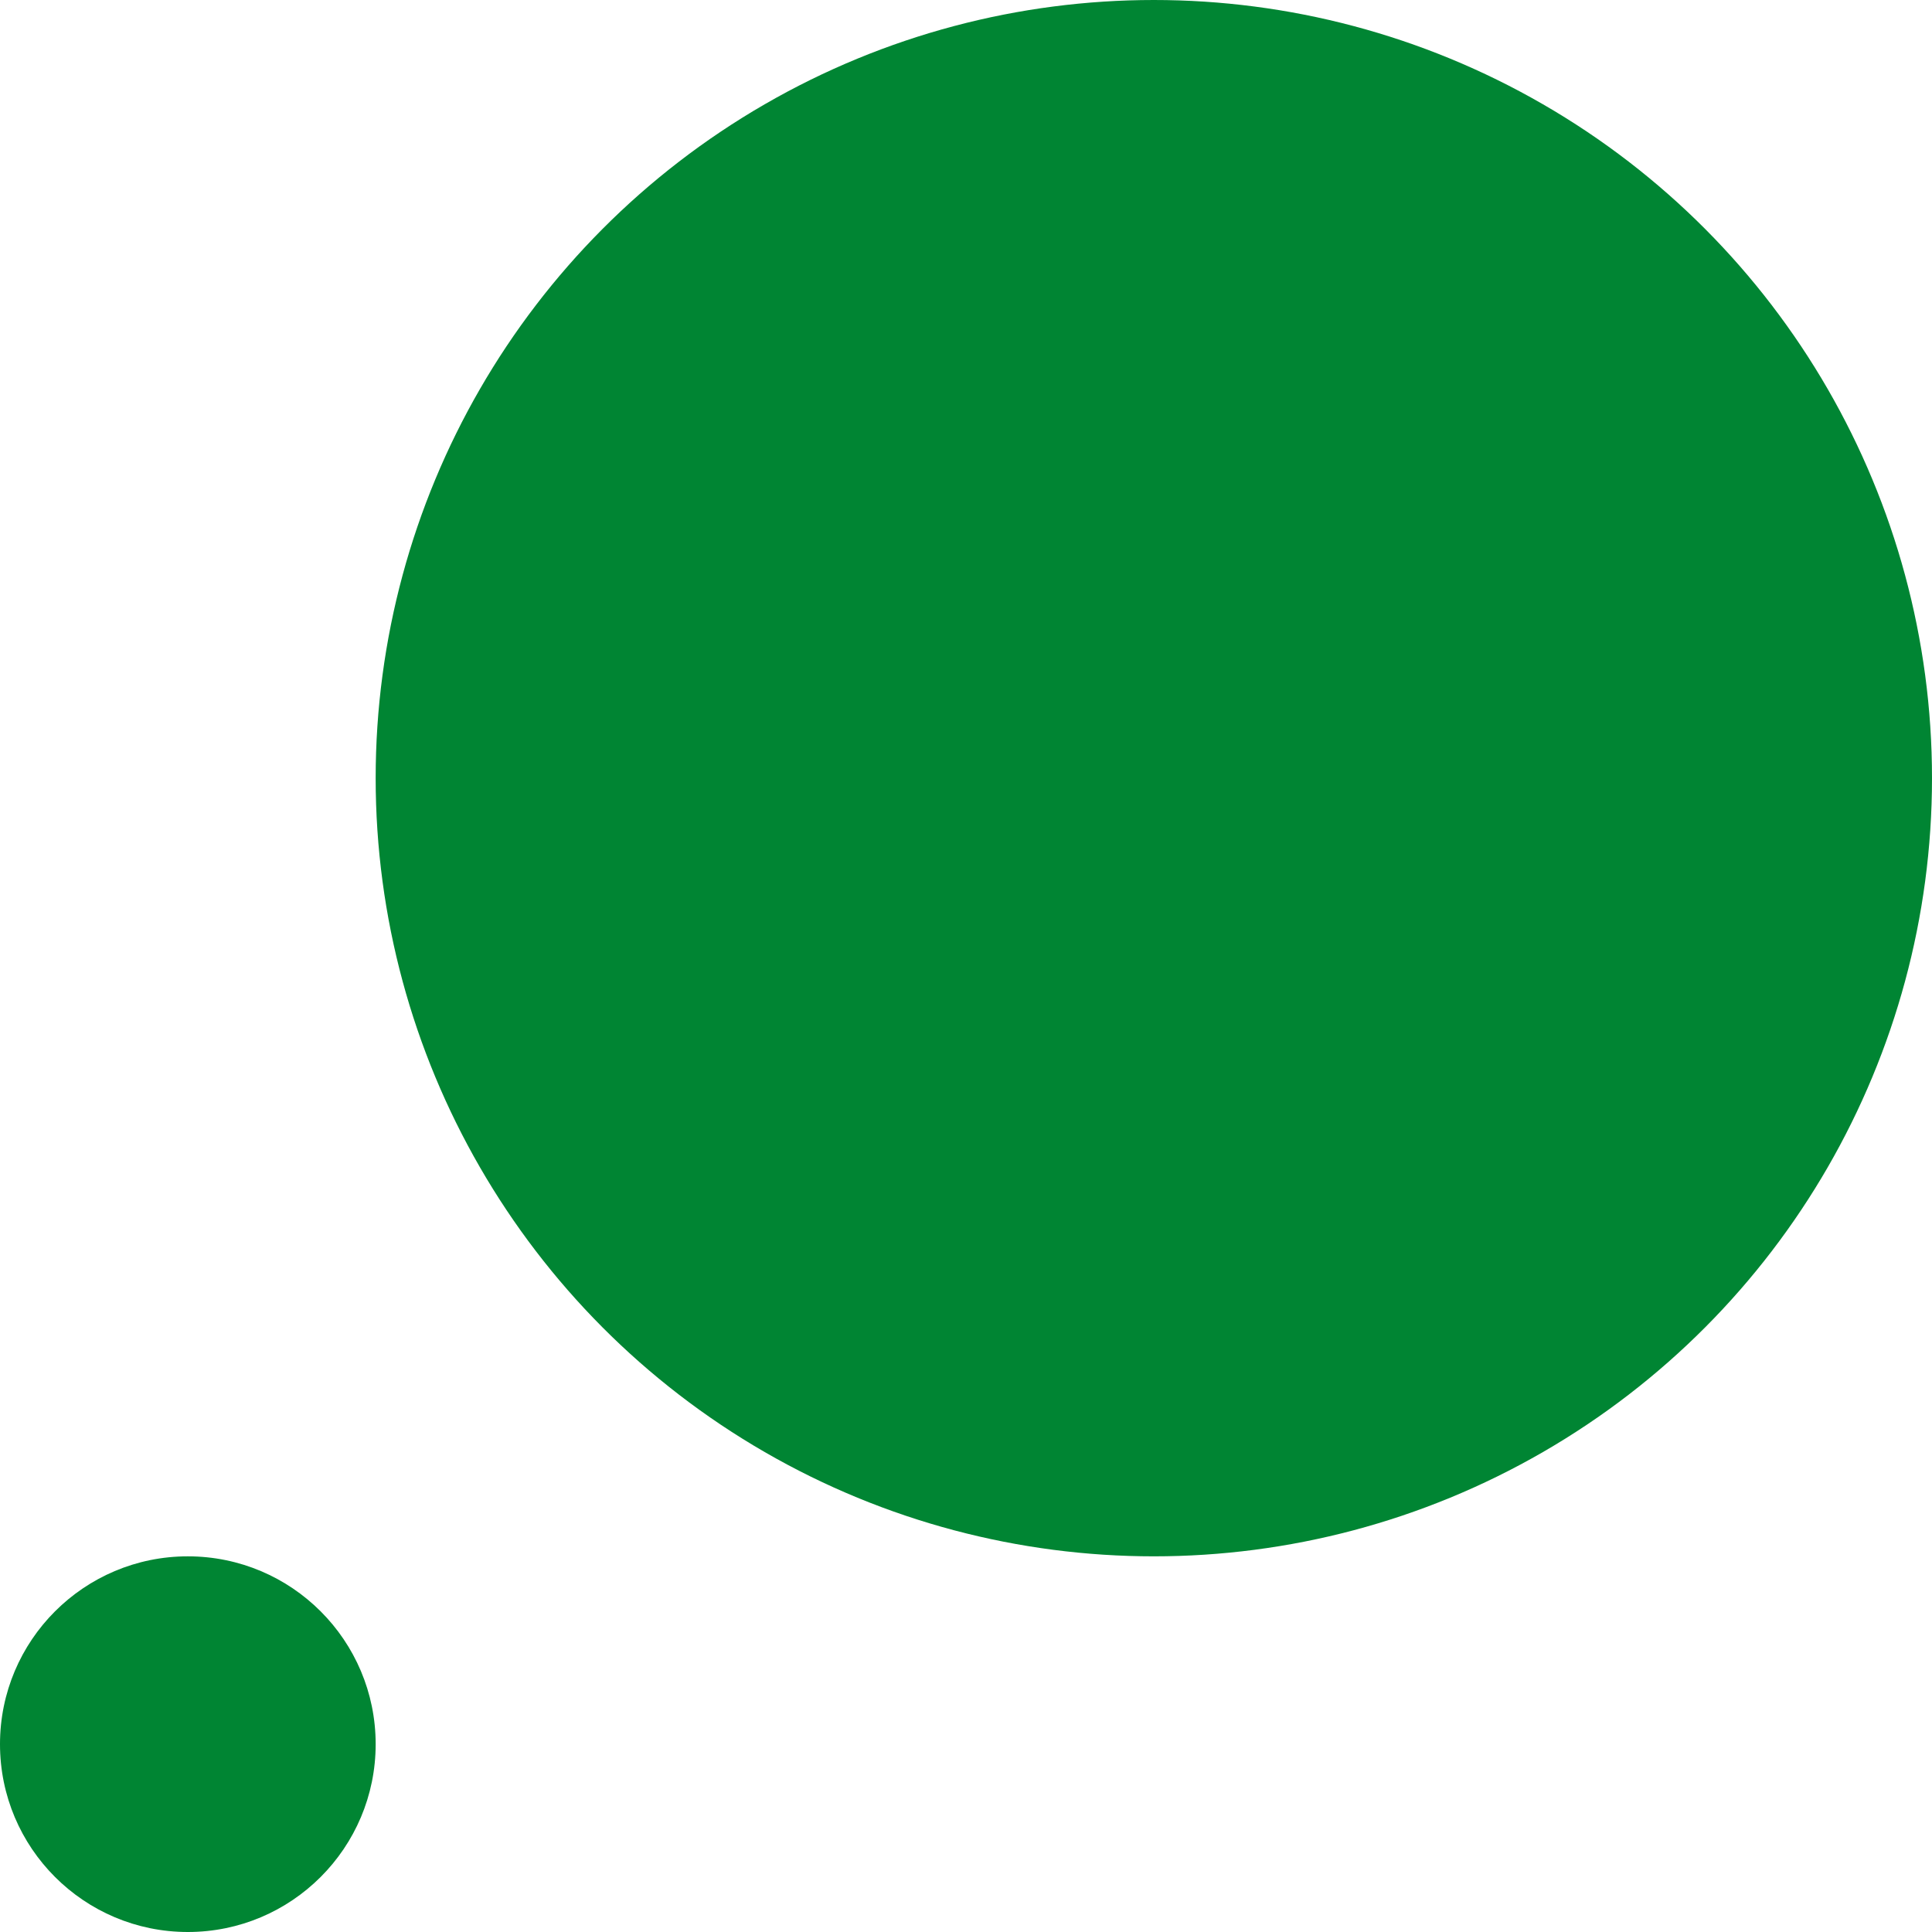 <svg xmlns="http://www.w3.org/2000/svg" width="72" height="72" viewBox="0 0 72 72">
  <g id="green_circle" data-name="green circle" transform="translate(-359 -276)">
    <circle id="Ellipse_24" data-name="Ellipse 24" cx="29" cy="29" r="29" transform="translate(373 276)" fill="#008533"/>
    <circle id="Ellipse_25" data-name="Ellipse 25" cx="7" cy="7" r="7" transform="translate(359 334)" fill="#008533"/>
  </g>
</svg>
